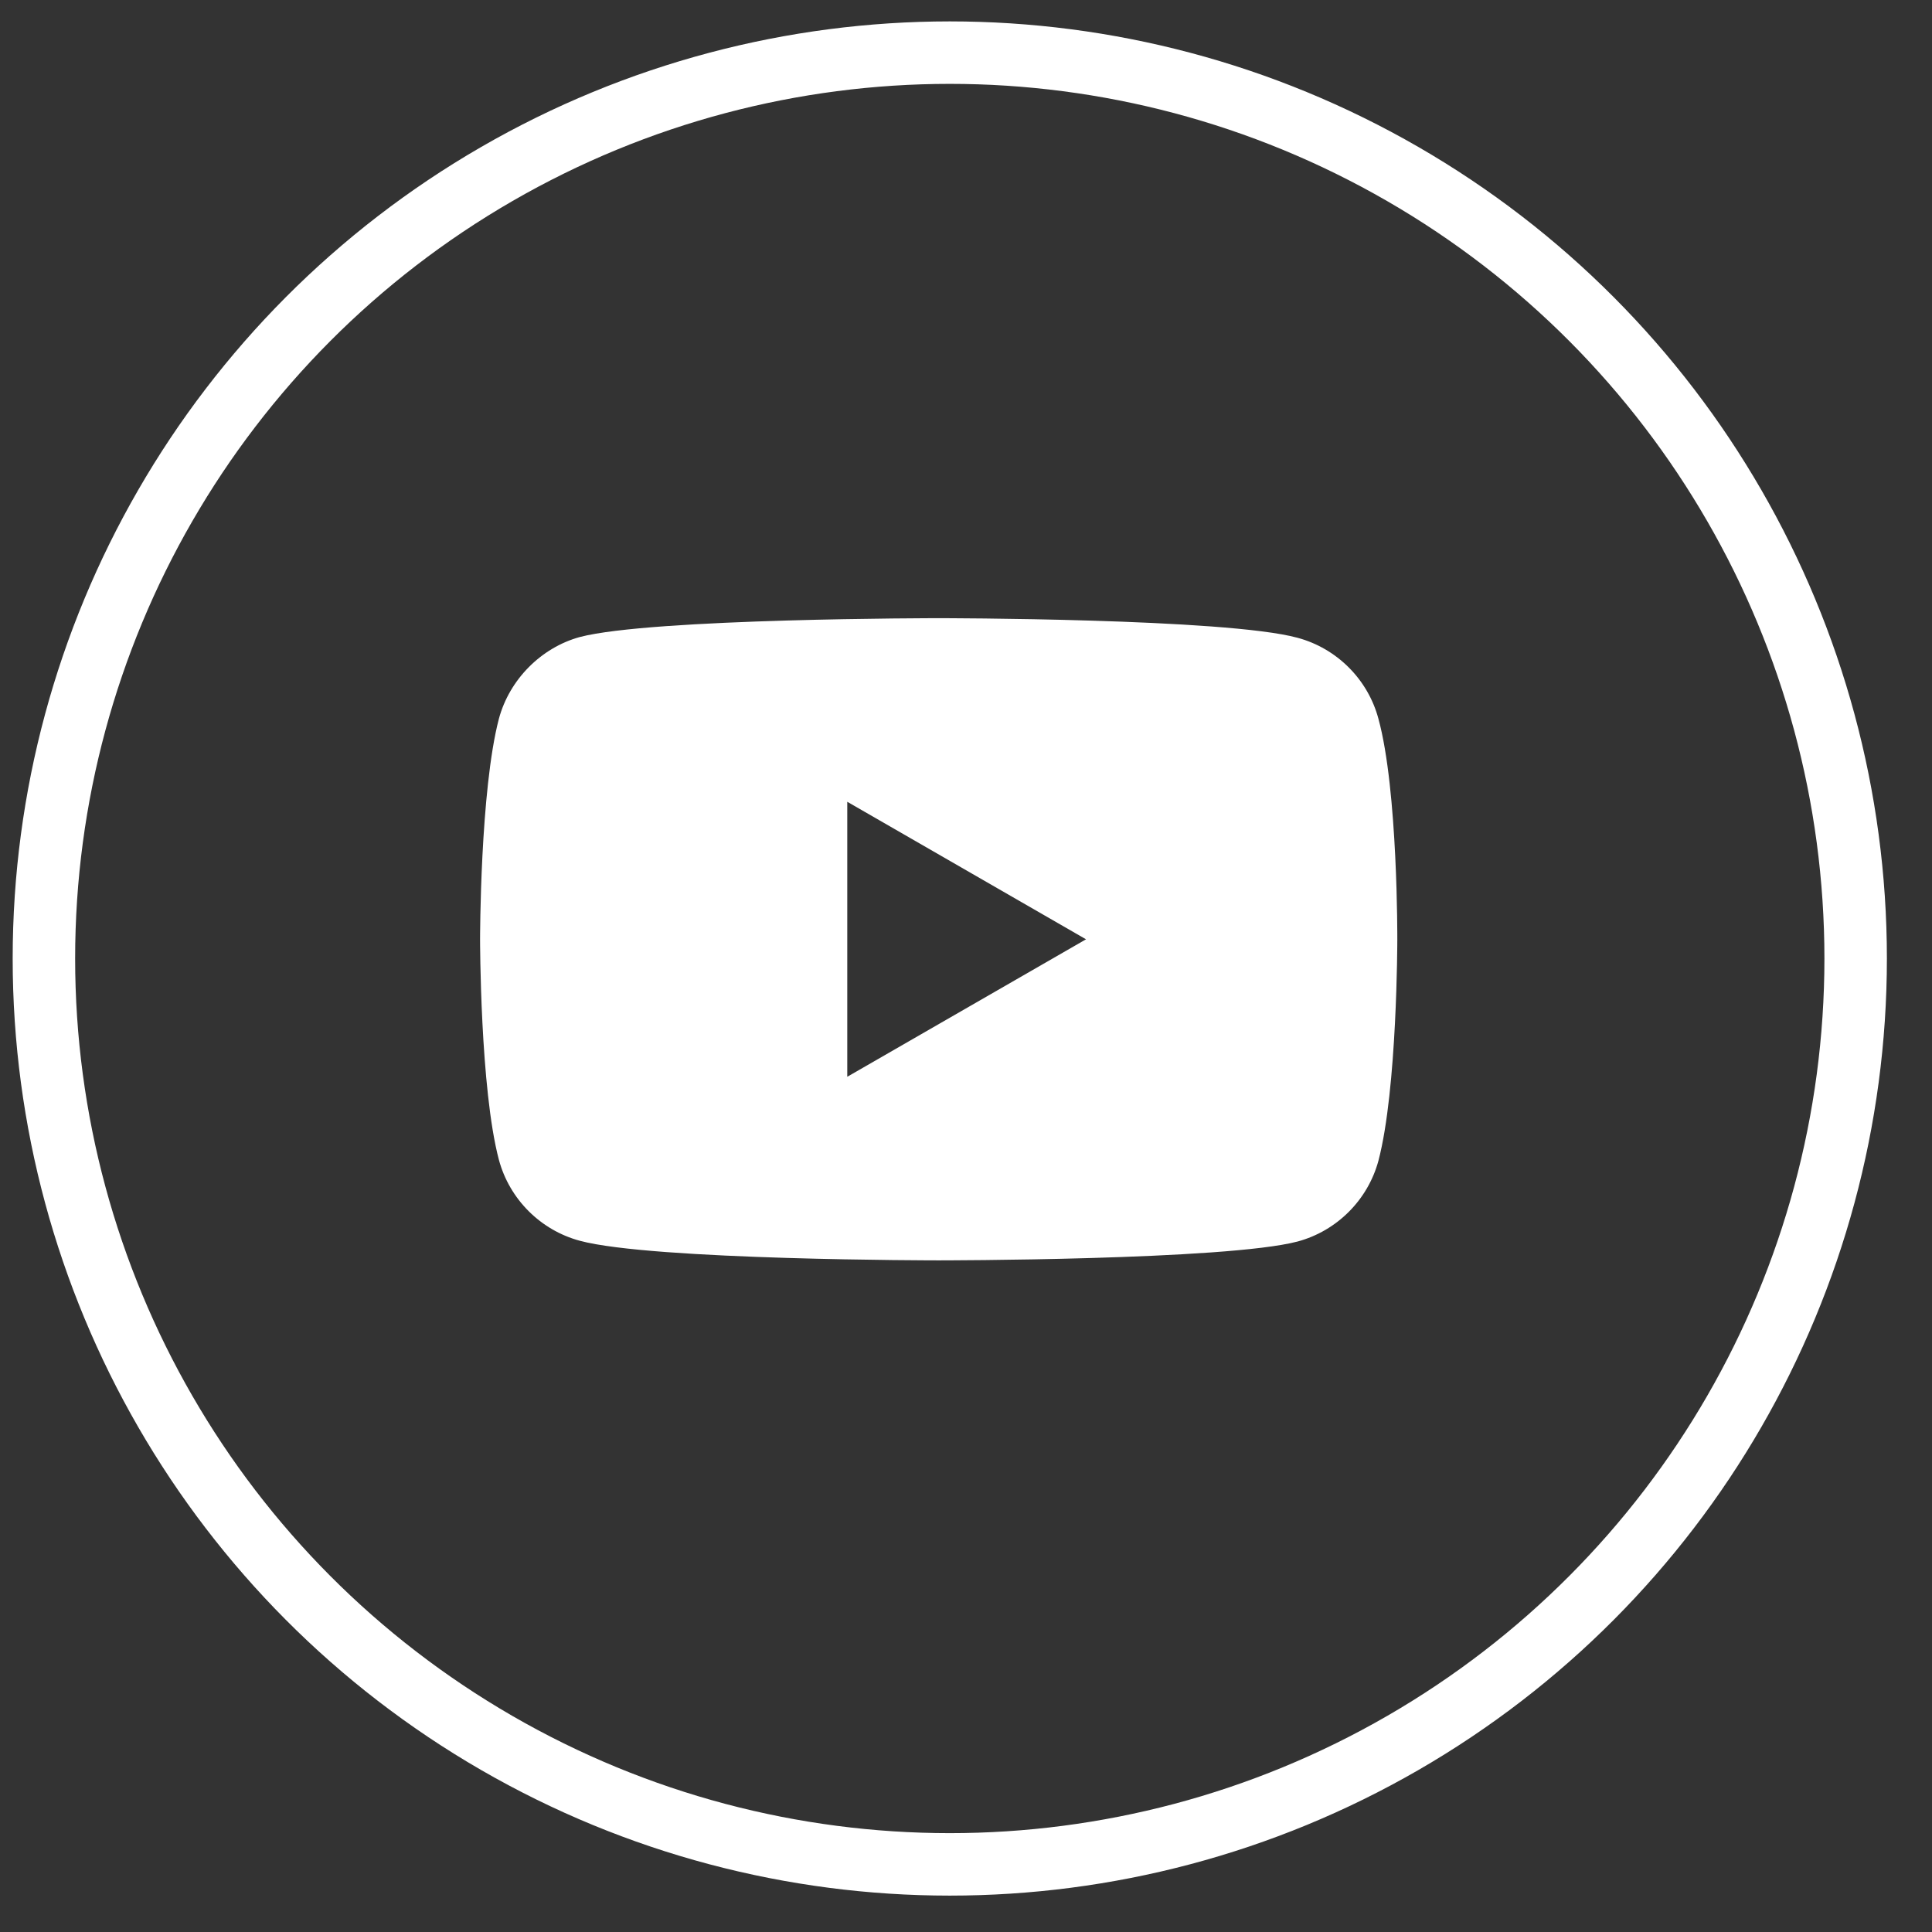 <svg width="33" height="33" viewBox="0 0 33 33" fill="none" xmlns="http://www.w3.org/2000/svg">
<rect x="0" y="0" width="33" height="33" fill="#333333" stroke="none"/>
<circle cx="16.223" cy="16.372" r="15.473" stroke="white" stroke-width="1.067"/>
<path d="M23.544 12.275C23.364 11.604 22.835 11.075 22.164 10.894C20.938 10.559 16.033 10.559 16.033 10.559C16.033 10.559 11.129 10.559 9.903 10.881C9.245 11.062 8.703 11.604 8.522 12.275C8.2 13.501 8.2 16.044 8.2 16.044C8.2 16.044 8.2 18.599 8.522 19.812C8.703 20.483 9.232 21.012 9.903 21.193C11.142 21.528 16.034 21.528 16.034 21.528C16.034 21.528 20.938 21.528 22.164 21.206C22.835 21.025 23.364 20.496 23.545 19.825C23.867 18.599 23.867 16.056 23.867 16.056C23.867 16.056 23.88 13.501 23.544 12.275ZM14.472 18.392V13.695L18.55 16.044L14.472 18.392Z" fill="white"/>
</svg>
